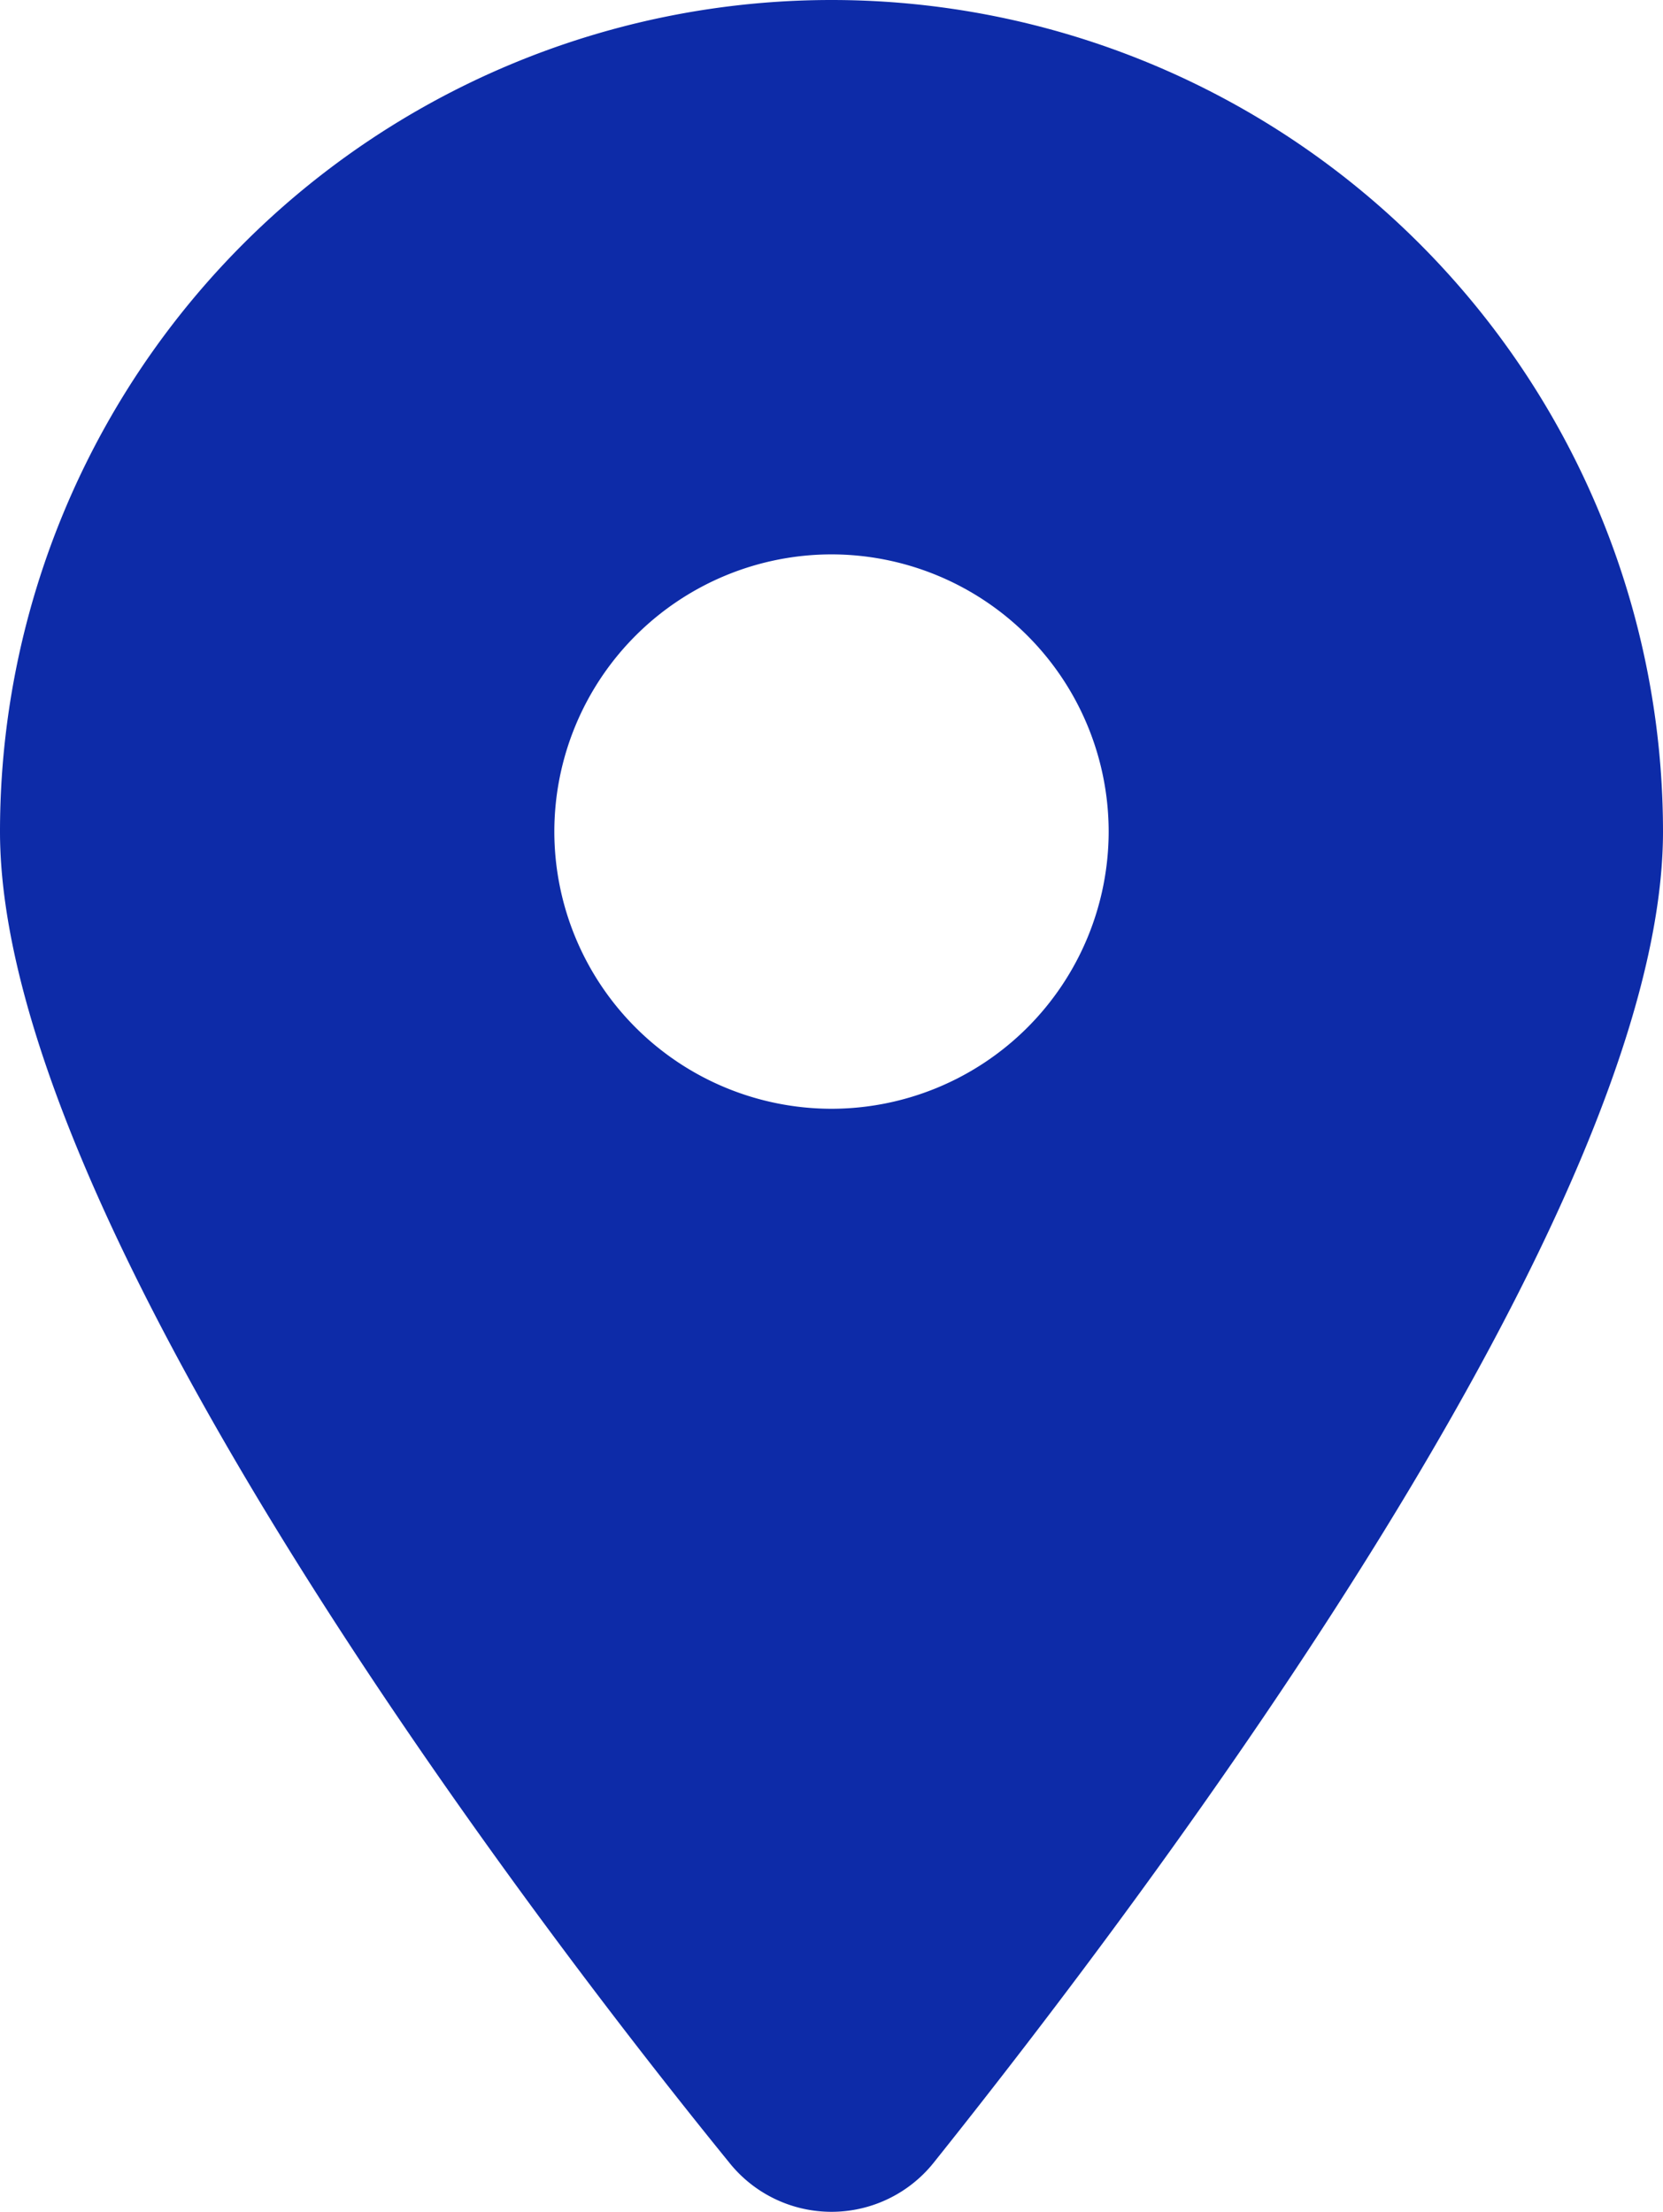 <svg xmlns="http://www.w3.org/2000/svg" width="33.75" height="44.883" viewBox="0 0 33.75 44.883">
  <path id="パス_6429" data-name="パス 6429" d="M-2.083,4.5c-4.588-5.643-14.792-19.318-14.792-27A16.875,16.875,0,0,1,0-39.375,16.877,16.877,0,0,1,16.875-22.5c0,7.682-10.283,21.357-14.792,27A2.655,2.655,0,0,1-2.083,4.5ZM0-16.875A5.63,5.63,0,0,0,5.625-22.5,5.63,5.63,0,0,0,0-28.125,5.63,5.63,0,0,0-5.625-22.5,5.63,5.63,0,0,0,0-16.875Z" transform="translate(16.875 39.375)" fill="#0d2ba8"/>
</svg>
